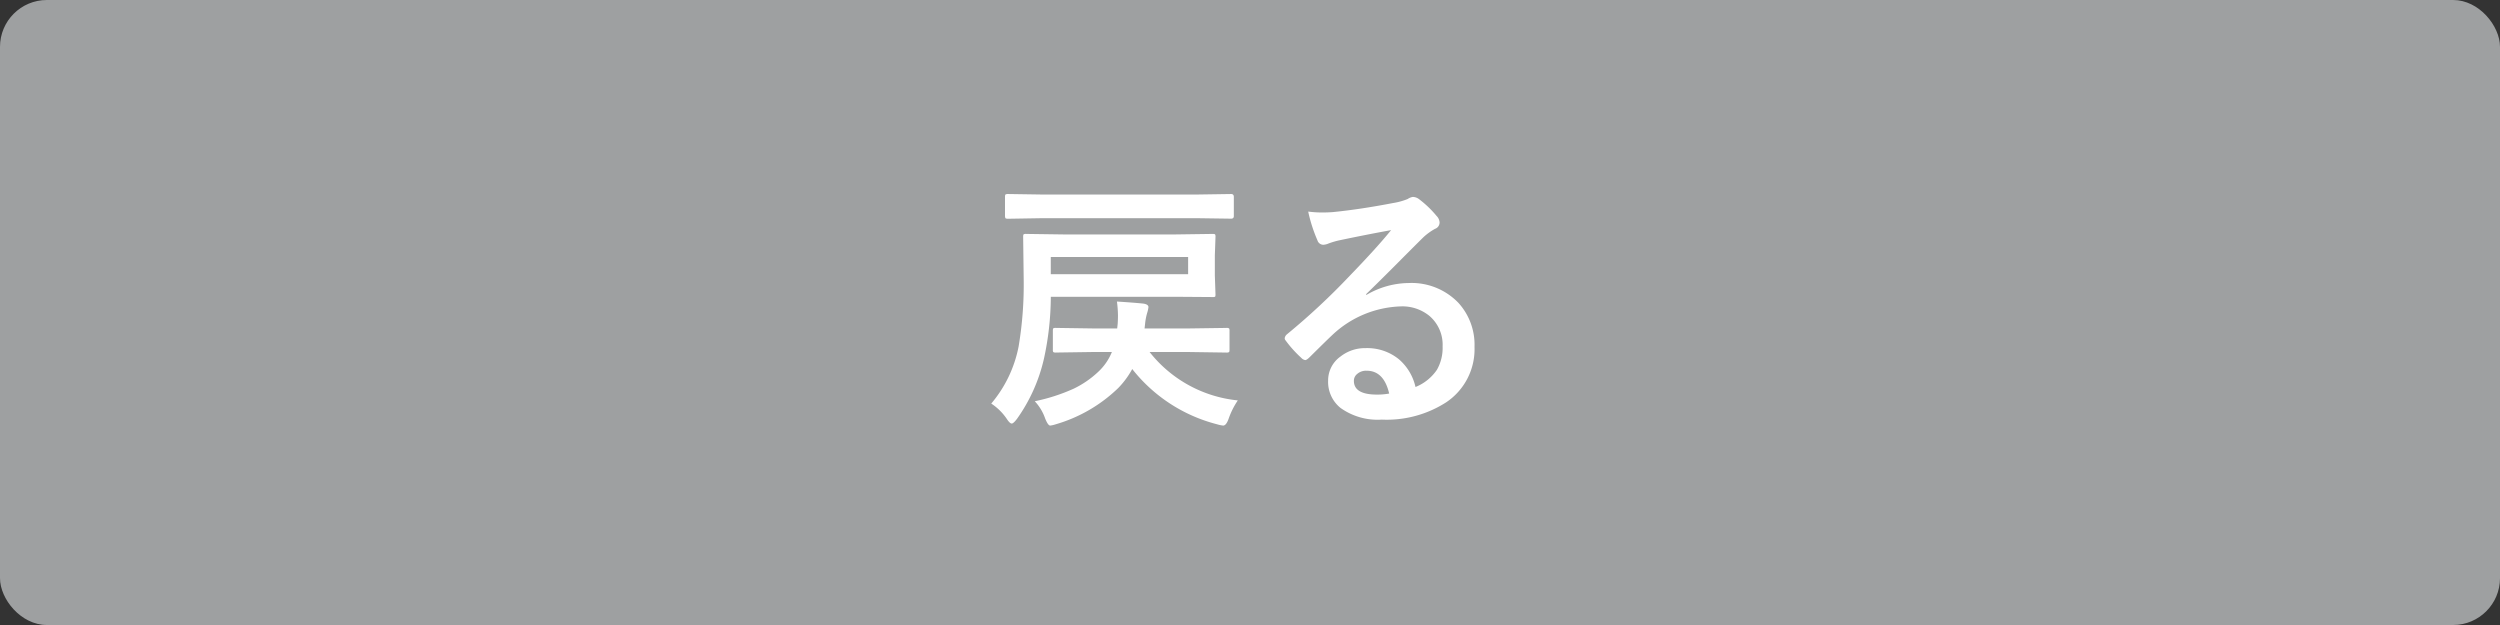 <svg xmlns="http://www.w3.org/2000/svg" width="160" height="40" viewBox="0 0 160 40">
  <rect x="0" y="0" width="160" height="40" fill="#333333" stroke="none"/>
  <g id="back" transform="translate(-117 -543)">
    <g id="symbol-color2">
      <rect id="長方形_2" data-name="長方形 2" width="160" height="40" rx="3" transform="translate(117 543)" fill="#9ea0a1"/>
    </g>
    <path id="パス_75" data-name="パス 75" d="M-13.19-3.03A10.742,10.742,0,0,1-14.908.8q-.232.307-.34.307-.125,0-.324-.307a3.551,3.551,0,0,0-.988-.971,8.016,8.016,0,0,0,1.751-3.652,23.908,23.908,0,0,0,.324-4.4l-.033-2.615q0-.141.033-.166a.31.31,0,0,1,.158-.025l2.374.033h7.205l2.349-.033q.141,0,.166.033a.31.31,0,0,1,.025.158L-2.25-9.654v1.287l.042,1.212q0,.125-.033.149a.406.406,0,0,1-.158.017l-2.349-.017h-8A18.846,18.846,0,0,1-13.19-3.03Zm9.23-5.42v-1.1H-12.75v1.1Zm-6.126,3.47H-8.5l.033-.307q.017-.291.017-.515a7.275,7.275,0,0,0-.066-.9q1.154.075,1.693.133.324.05.324.224a1.869,1.869,0,0,1-.083.374,3.87,3.87,0,0,0-.133.7l-.033.291h2.905l2.324-.033a.3.3,0,0,1,.183.033.286.286,0,0,1,.025.149v1.212q0,.125-.033.154a.316.316,0,0,1-.174.029L-3.843-3.47H-6.425A8.231,8.231,0,0,0-.78-.374,5.012,5.012,0,0,0-1.361.78q-.158.457-.357.457a2.105,2.105,0,0,1-.39-.083A10.1,10.1,0,0,1-7.537-2.382a5.487,5.487,0,0,1-.9,1.22,9.6,9.6,0,0,1-3.993,2.316,1.809,1.809,0,0,1-.357.083q-.141,0-.324-.457a3.067,3.067,0,0,0-.664-1.1,11.812,11.812,0,0,0,2.482-.8A6.2,6.2,0,0,0-9.7-2.216,3.534,3.534,0,0,0-8.84-3.47h-1.312l-2.274.033a.263.263,0,0,1-.166-.033.286.286,0,0,1-.025-.149V-4.831q0-.133.033-.158a.31.31,0,0,1,.158-.025ZM-13.3-12.036-15.473-12q-.149,0-.174-.033t-.033-.133V-13.4q0-.133.042-.158a.335.335,0,0,1,.166-.025l2.175.033H-3.4l2.191-.033q.174,0,.174.183v1.229q0,.166-.174.166L-3.4-12.036Zm22.329.764q-1.594.291-3.287.647a5.038,5.038,0,0,0-.714.208.966.966,0,0,1-.34.083.4.4,0,0,1-.374-.291,9.615,9.615,0,0,1-.589-1.834,6.914,6.914,0,0,0,.921.058q.332,0,.656-.025,1.751-.174,3.86-.581a4.2,4.2,0,0,0,.93-.257.834.834,0,0,1,.324-.133.676.676,0,0,1,.39.133,6.706,6.706,0,0,1,1.137,1.087.641.641,0,0,1,.191.415.431.431,0,0,1-.291.407,3.735,3.735,0,0,0-.747.54q-.523.515-1.934,1.934Q8.11-7.828,7.429-7.172l.017.05a5.432,5.432,0,0,1,2.706-.764,4.154,4.154,0,0,1,3.188,1.27A3.982,3.982,0,0,1,14.369-3.8,4.089,4.089,0,0,1,12.551-.249,7.032,7.032,0,0,1,8.434.855,4.077,4.077,0,0,1,5.794.108,2.138,2.138,0,0,1,5-1.644a1.874,1.874,0,0,1,.789-1.536,2.536,2.536,0,0,1,1.61-.54A3.208,3.208,0,0,1,9.538-3a3.3,3.3,0,0,1,1.054,1.768,3.025,3.025,0,0,0,1.37-1.1,2.82,2.82,0,0,0,.365-1.494,2.427,2.427,0,0,0-.838-1.951,2.732,2.732,0,0,0-1.834-.614A6.676,6.676,0,0,0,5.3-4.59q-.324.3-1.478,1.444-.191.191-.291.191A.437.437,0,0,1,3.279-3.1a7.4,7.4,0,0,1-1-1.112.211.211,0,0,1-.058-.141.388.388,0,0,1,.141-.249A43.774,43.774,0,0,0,6.392-8.359Q8.126-10.152,9.031-11.272ZM8.907-.813q-.34-1.461-1.444-1.461a.867.867,0,0,0-.614.216.551.551,0,0,0-.2.432q0,.88,1.478.88A4.1,4.1,0,0,0,8.907-.813Z" transform="translate(197 569)" fill="#fff"/>
  </g>
</svg>
